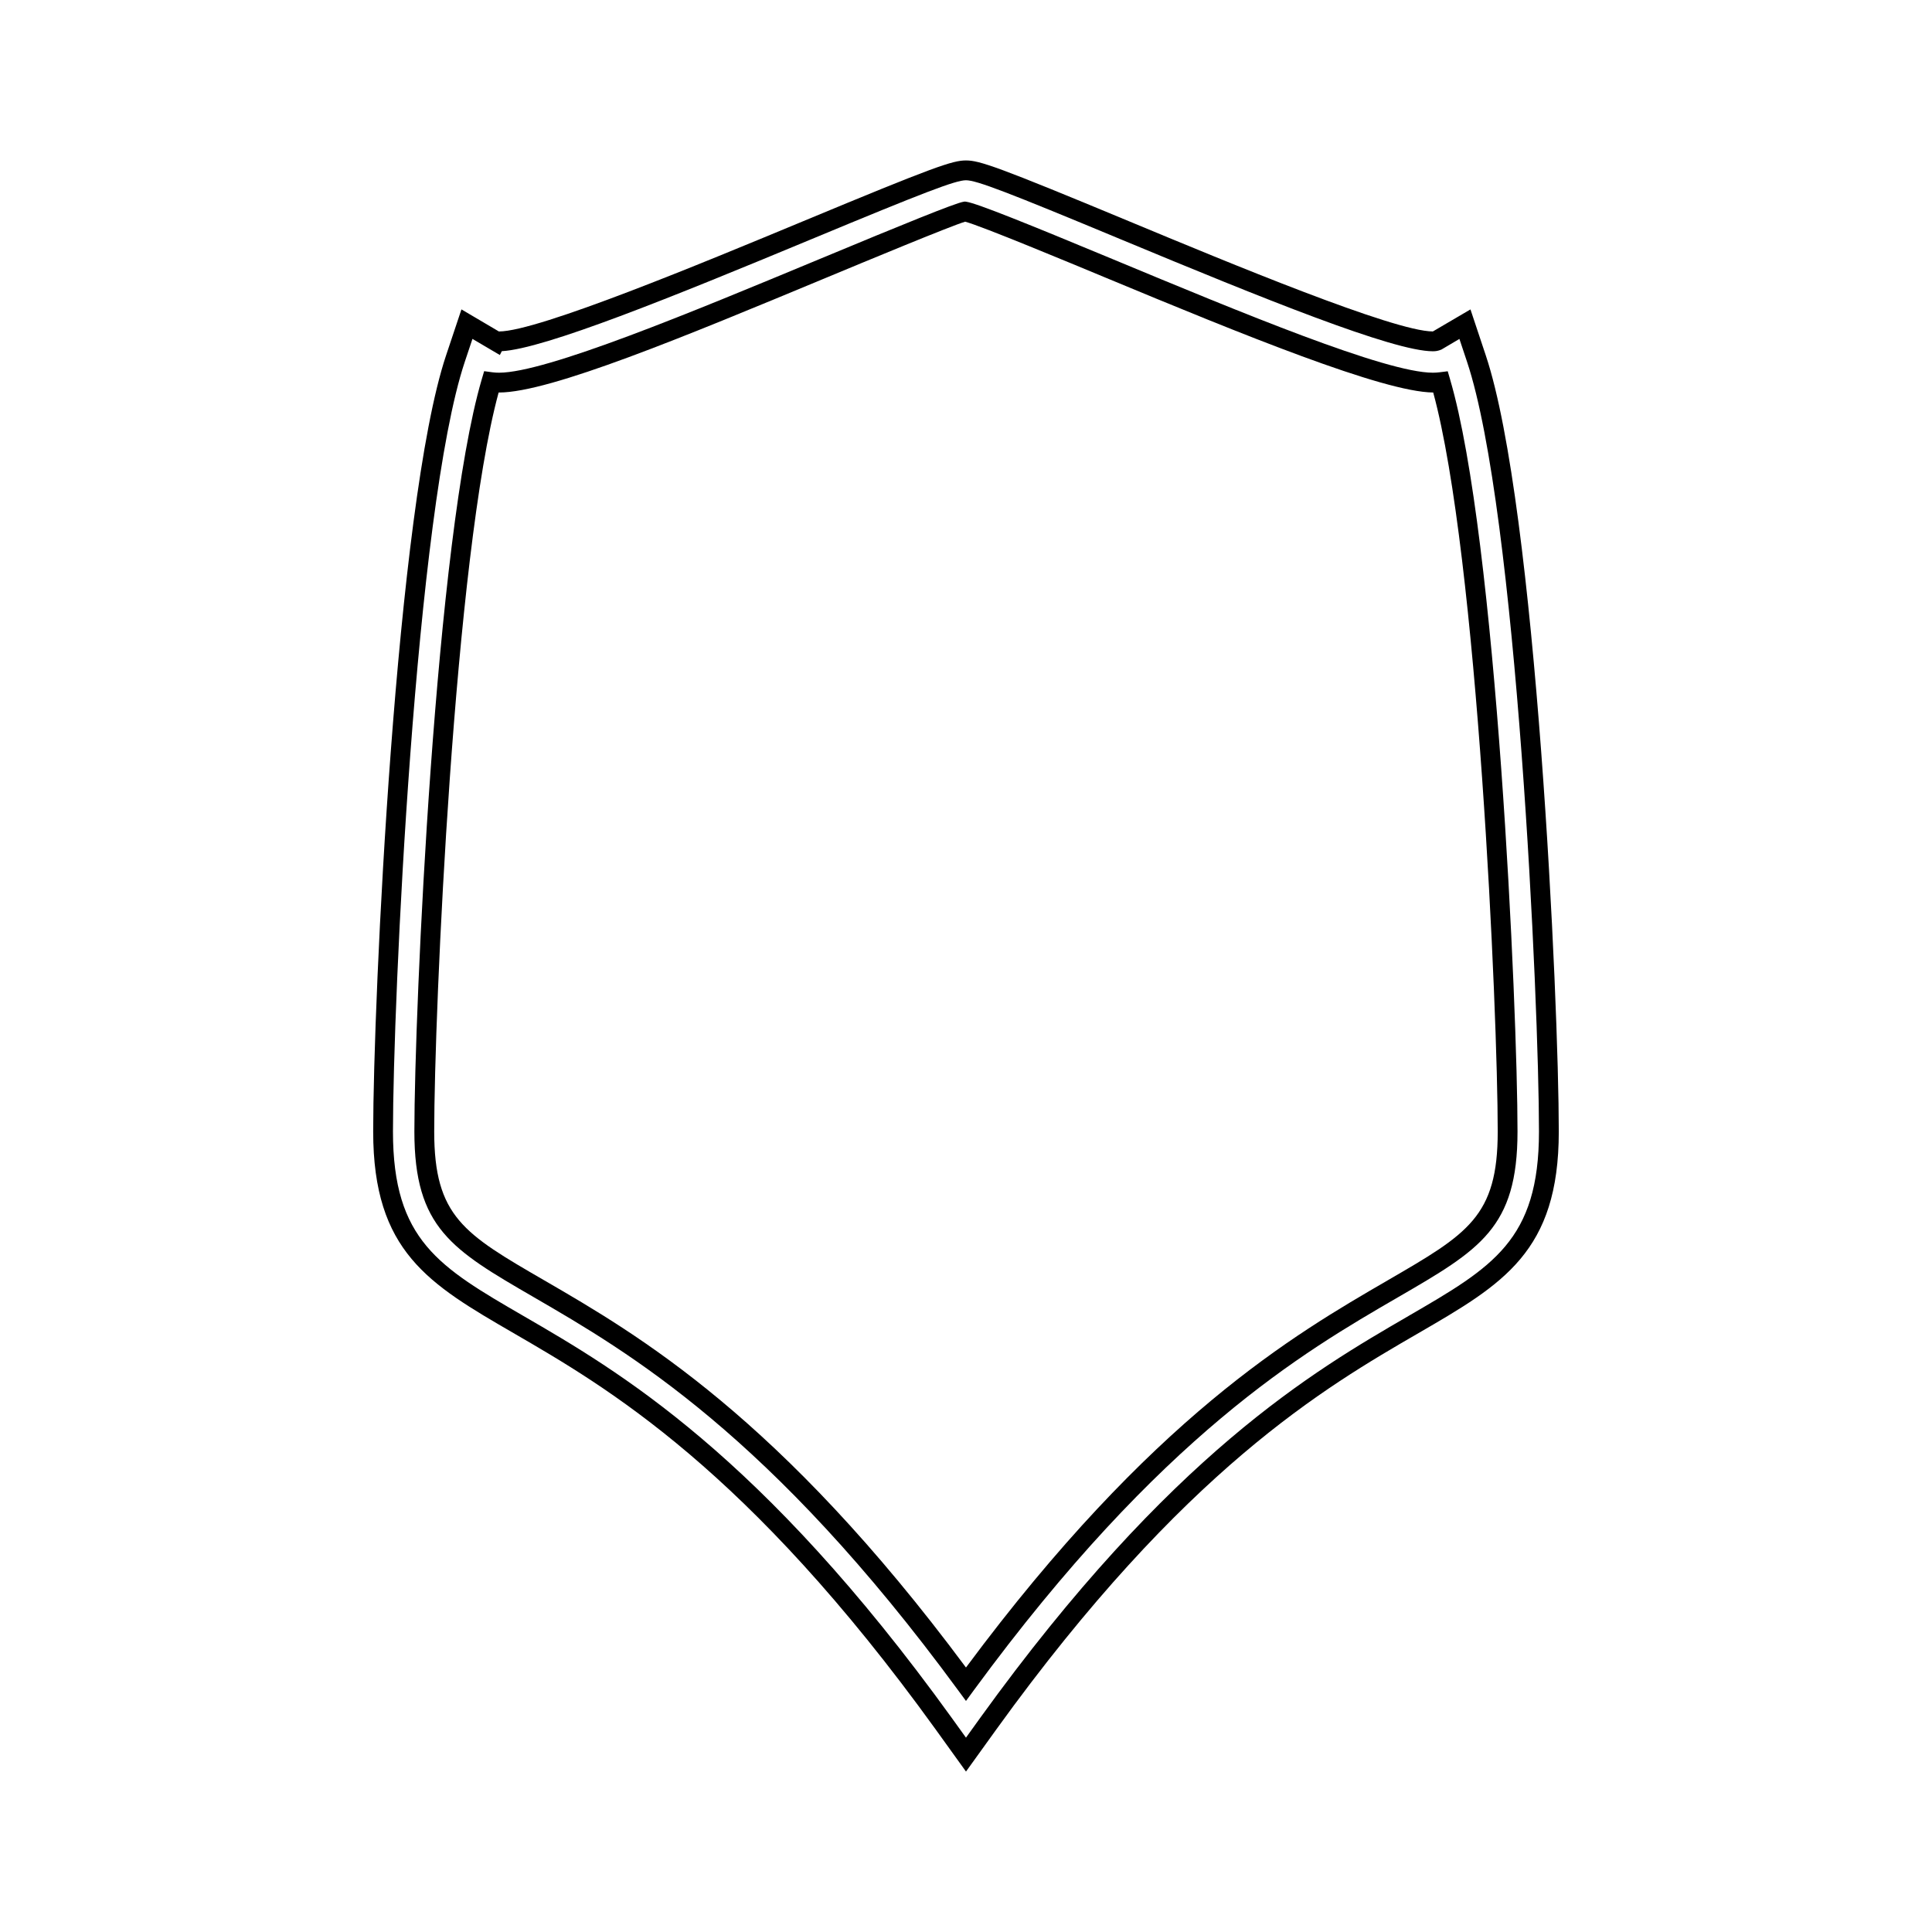 <?xml version="1.0" encoding="UTF-8"?>
<!-- The Best Svg Icon site in the world: iconSvg.co, Visit us! https://iconsvg.co -->
<svg fill="#000000" width="800px" height="800px" version="1.1" viewBox="144 144 512 512" xmlns="http://www.w3.org/2000/svg">
 <g>
  <path d="m528.29 244.53-0.629-2.141-2.215 0.277c-0.547 0.066-1.117 0.105-1.723 0.105-12.492 0-50.816-15.938-84.82-30.082-21.973-9.141-36.133-14.871-38.828-15.223l-0.379-0.051-0.379 0.062c-2.234 0.363-15.68 5.84-38.199 15.207-33.922 14.105-72.371 30.086-84.852 30.086-0.605 0-1.18-0.031-1.727-0.105l-2.231-0.301-0.637 2.156c-12.285 41.789-17.855 167.07-17.855 199.36 0 25.543 9.941 31.309 31.715 43.93 24.945 14.465 62.637 36.32 112.34 104.07l2.125 2.891 2.113-2.887c49.715-67.77 87.395-89.613 112.33-104.07 21.773-12.625 31.719-18.391 31.719-43.93 0.012-32.277-5.551-157.54-17.871-199.35zm-16.477 238.74c-24.957 14.473-62.504 36.23-111.82 102.64-49.309-66.395-86.855-88.168-111.82-102.64-21.176-12.273-29.102-16.871-29.102-39.391 0-31.605 5.328-152.69 17.07-195.86h0.121c13.531 0 49.152-14.809 86.918-30.512 9.93-4.129 32.668-13.586 36.594-14.758 4.266 1.117 27.98 10.988 37.293 14.863 36.043 14.988 73.484 30.293 86.75 30.406 11.77 43.191 17.098 164.26 17.094 195.86 0.004 22.516-7.918 27.109-29.102 39.391z"/>
  <path d="m537.77 238.24-4.082-12.242-9.961 5.84c-10.324 0-54.238-18.262-80.477-29.18-34.965-14.547-39.676-16.137-43.254-16.137-3.547 0-8.254 1.586-43.219 16.133-26.262 10.914-70.207 29.184-80.512 29.184v0.035l-9.977-5.879-4.09 12.234c-13.289 39.879-19.301 171.25-19.301 205.65 0 31.828 14.777 40.406 37.176 53.398 24.719 14.332 62.078 35.992 111.88 105.03l8.043 11.176 8.031-11.156c49.824-69.07 87.184-90.723 111.91-105.05 22.379-12.977 37.156-21.547 37.156-53.387 0.004-34.387-6.008-165.72-19.324-205.64zm-20.465 254.49c-25.105 14.555-63.051 36.547-113.54 106.52l-3.773 5.246-3.789-5.266c-50.453-69.941-88.391-91.941-113.52-106.51-22.273-12.922-34.543-20.031-34.543-48.848 0-34.207 5.93-164.66 19.031-203.98l2.035-6.082 7.258 4.273 0.52-1.02c11.266-0.594 45.117-14.316 81.852-29.59 30.344-12.617 38.422-15.703 41.156-15.703 2.762 0 10.852 3.086 41.227 15.738 37.488 15.594 71.996 29.582 82.5 29.582 0.75 0 1.355-0.078 2.273-0.453l4.769-2.816 2.027 6.082c13.129 39.359 19.062 169.79 19.055 203.98 0 28.812-12.273 35.922-34.543 48.844z"/>
 </g>
</svg>